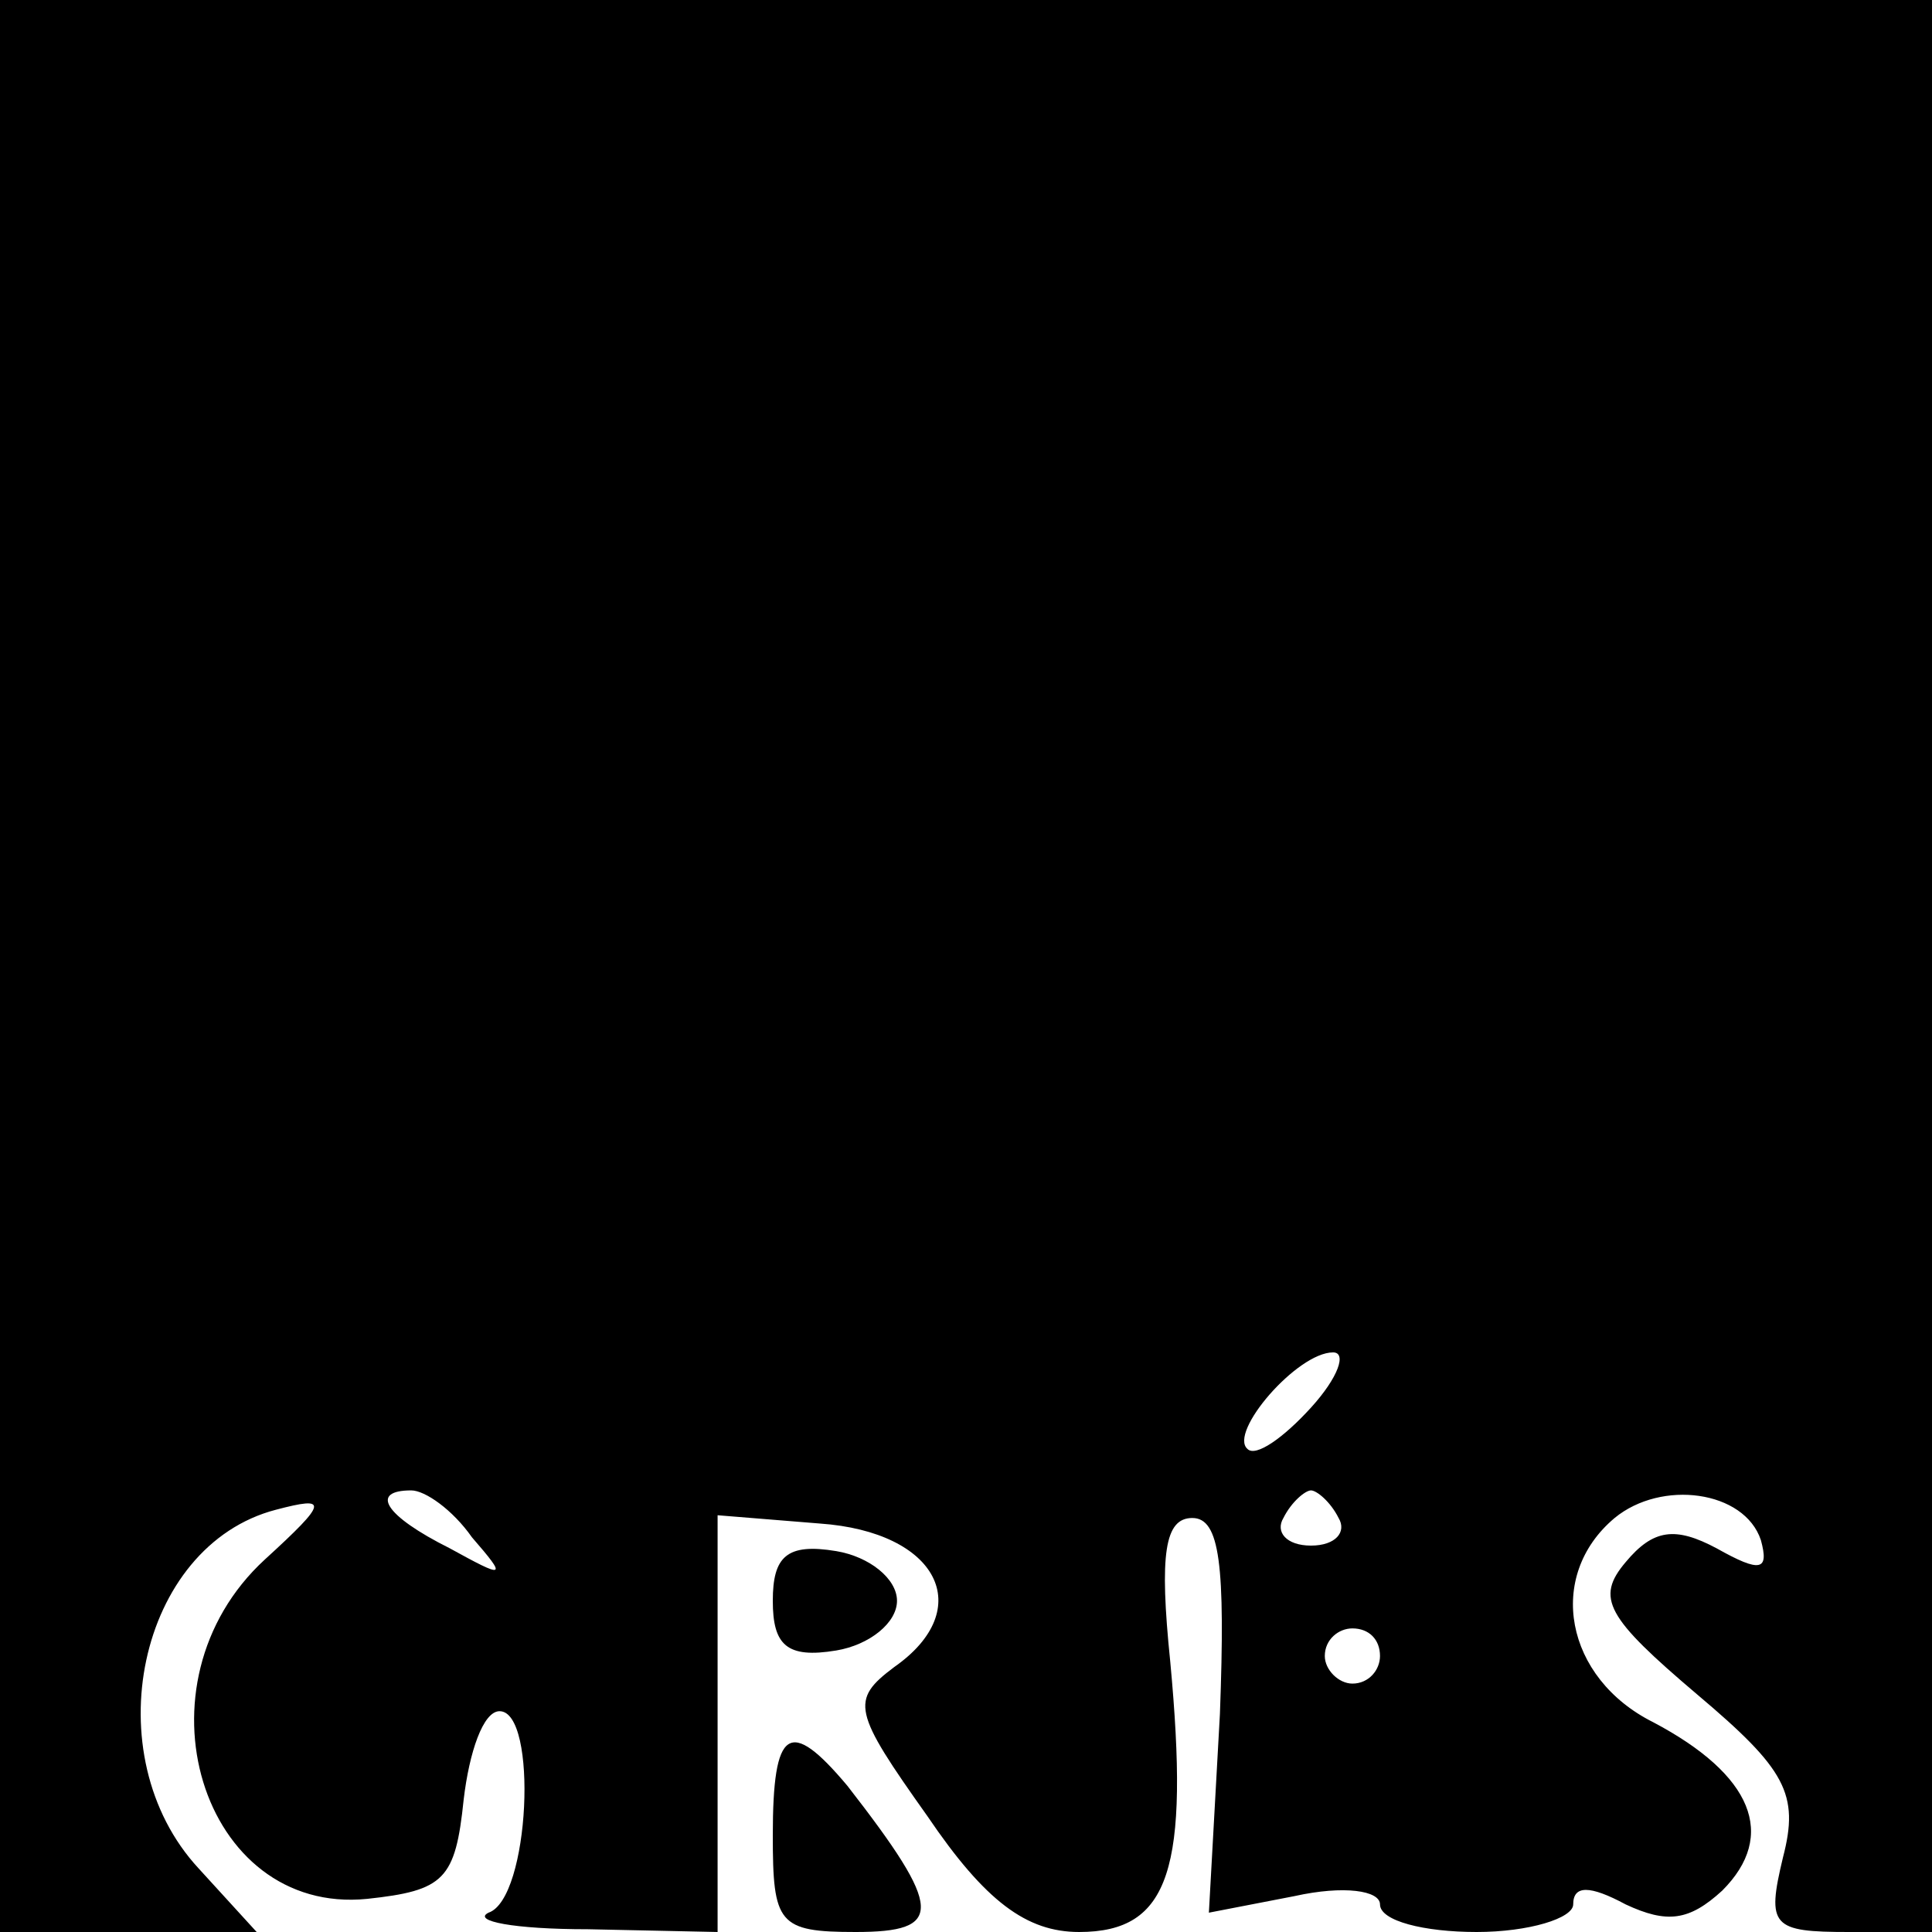 <?xml version="1.0" standalone="no"?>
<!DOCTYPE svg PUBLIC "-//W3C//DTD SVG 20010904//EN"
 "http://www.w3.org/TR/2001/REC-SVG-20010904/DTD/svg10.dtd">
<svg version="1.0" xmlns="http://www.w3.org/2000/svg"
 width="70pt" height="70pt" viewBox="0 0 70 70"
 preserveAspectRatio="xMidYMid meet">
<g transform="translate(0,70) scale(0.1,-0.1)"
fill="#000000" stroke="none">
<path d="M0 350 l0 -350 47 0 46 0 -21 23 c-38 41 -22 117 28 130 19 5 19 3
-4 -18 -49 -45 -23 -129 37 -123 28 3 32 7 35 36 2 17 7 32 13 32 14 0 11 -68
-4 -73 -6 -3 9 -6 36 -6 l47 -1 0 76 0 75 37 -3 c43 -3 57 -31 27 -52 -16 -12
-15 -16 12 -54 21 -31 36 -42 55 -42 33 0 40 23 33 98 -4 39 -2 52 8 52 10 0
12 -17 10 -71 l-4 -72 31 6 c18 4 31 2 31 -3 0 -6 16 -10 35 -10 19 0 35 5 35
10 0 7 6 7 19 0 15 -7 23 -6 35 5 20 20 11 42 -25 61 -32 16 -39 53 -14 74 17
14 47 10 53 -8 3 -11 0 -12 -16 -3 -15 8 -23 7 -33 -5 -11 -13 -7 -20 26 -48
32 -27 37 -36 31 -59 -6 -25 -4 -27 24 -27 l30 0 0 350 0 350 -350 0 -350 0 0
-350z m475 -160 c-10 -11 -20 -18 -23 -15 -7 6 18 35 31 35 5 0 2 -9 -8 -20z
m-304 -47 c13 -15 12 -15 -8 -4 -24 12 -29 21 -14 21 5 0 15 -7 22 -17z m314
7 c3 -5 -1 -10 -10 -10 -9 0 -13 5 -10 10 3 6 8 10 10 10 2 0 7 -4 10 -10z
m15 -50 c0 -5 -4 -10 -10 -10 -5 0 -10 5 -10 10 0 6 5 10 10 10 6 0 10 -4 10
-10z"/>
<path d="M280 120 c0 -16 5 -21 23 -18 12 2 22 10 22 18 0 8 -10 16 -22 18
-18 3 -23 -2 -23 -18z"/>
<path d="M280 35 c0 -32 2 -35 30 -35 32 0 32 8 -3 53 -21 25 -27 21 -27 -18z"/>
</g>
</svg>
